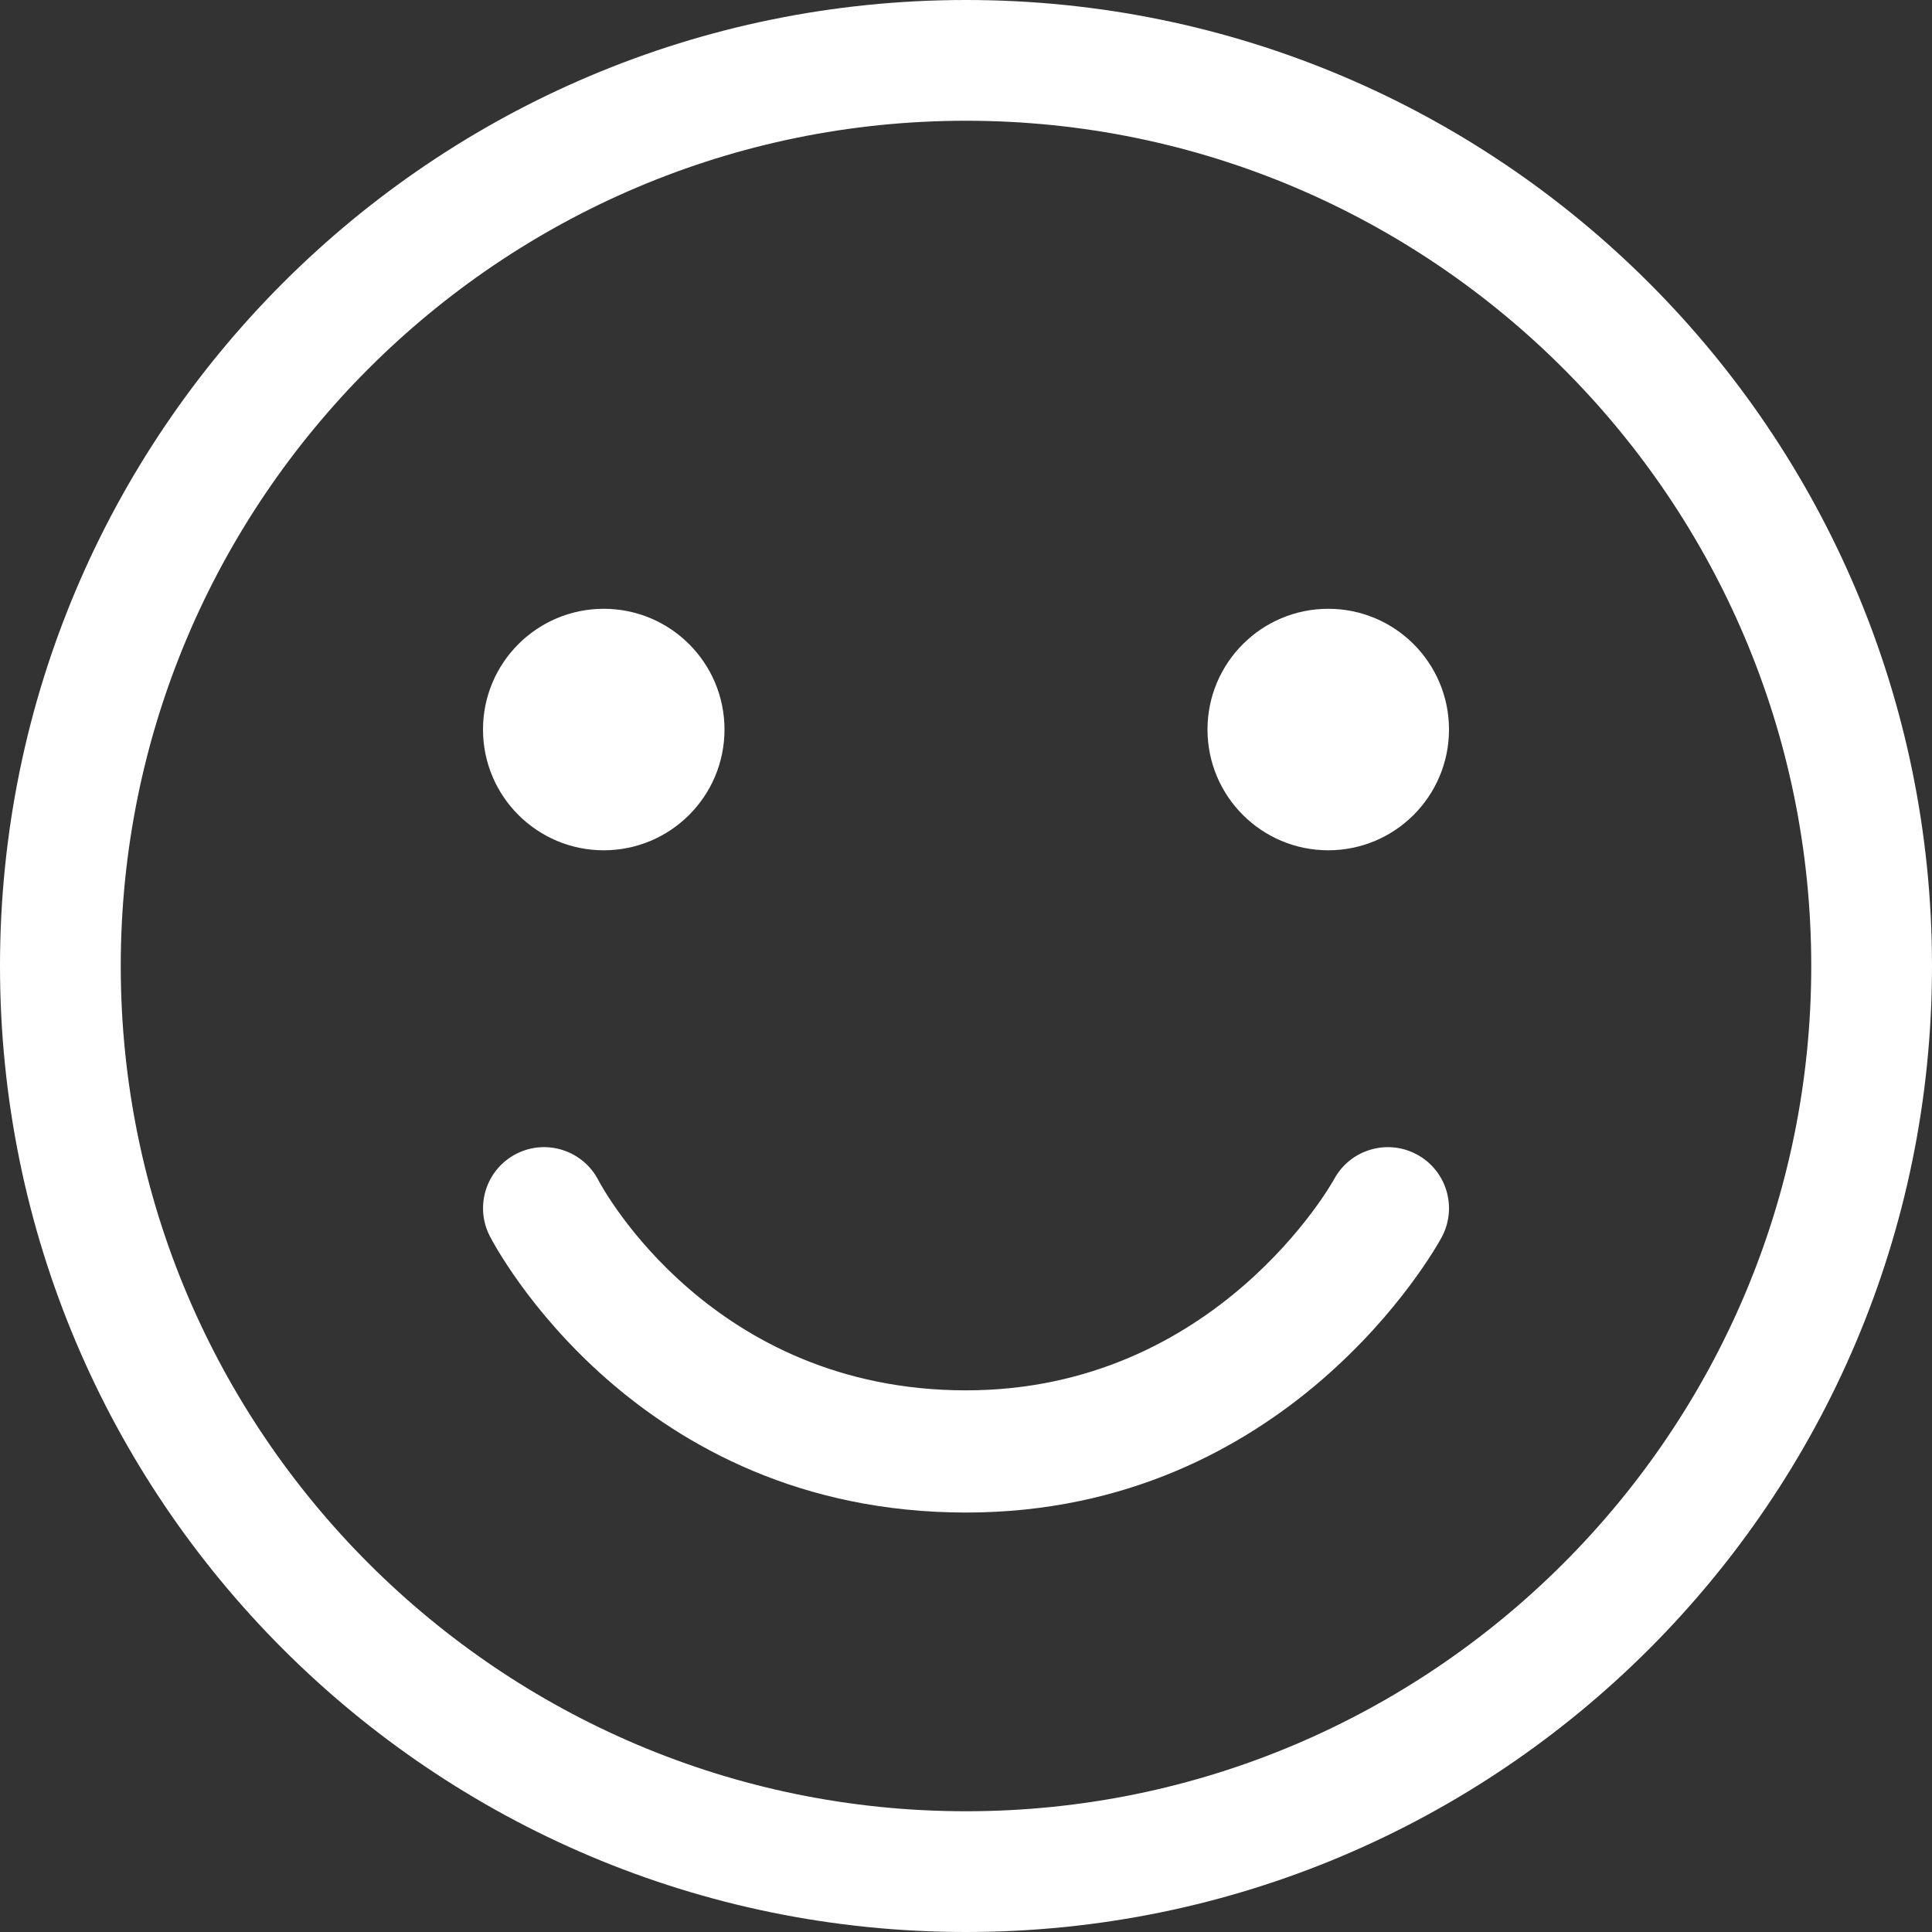 <?xml version="1.0" encoding="UTF-8" standalone="no"?><svg xmlns="http://www.w3.org/2000/svg" xmlns:xlink="http://www.w3.org/1999/xlink" fill="#ffffff" height="64" preserveAspectRatio="xMidYMid meet" version="1" viewBox="18.0 18.0 64.0 64.0" width="64" zoomAndPan="magnify"><rect x="18.0" y="18.0" width="64.0" height="64.0" fill="#333333" stroke="none"/><g id="change1_1"><path d="M50,18c-17.673,0-32,14.327-32,32s14.327,32,32,32s32-14.327,32-32S67.673,18,50,18z M50,78c-15.439,0-28-12.561-28-28 c0-15.439,12.561-28,28-28c15.439,0,28,12.561,28,28C78,65.439,65.439,78,50,78z"/></g><g id="change1_2"><circle cx="38" cy="42.167" r="4"/></g><g id="change1_3"><circle cx="62" cy="42.167" r="4"/></g><g id="change1_4"><path d="M64.939,56.245c-0.983-0.53-2.21-0.168-2.743,0.814C62.159,57.13,58.311,64.057,50,64.057 c-8.421,0-12.03-6.682-12.176-6.958c-0.511-0.992-1.731-1.385-2.724-0.875c-0.994,0.512-1.386,1.731-0.874,2.725 c0.192,0.374,4.832,9.156,15.775,9.156c10.694,0,15.554-8.745,15.755-9.116C66.288,58.004,65.922,56.777,64.939,56.245z"/></g></svg>